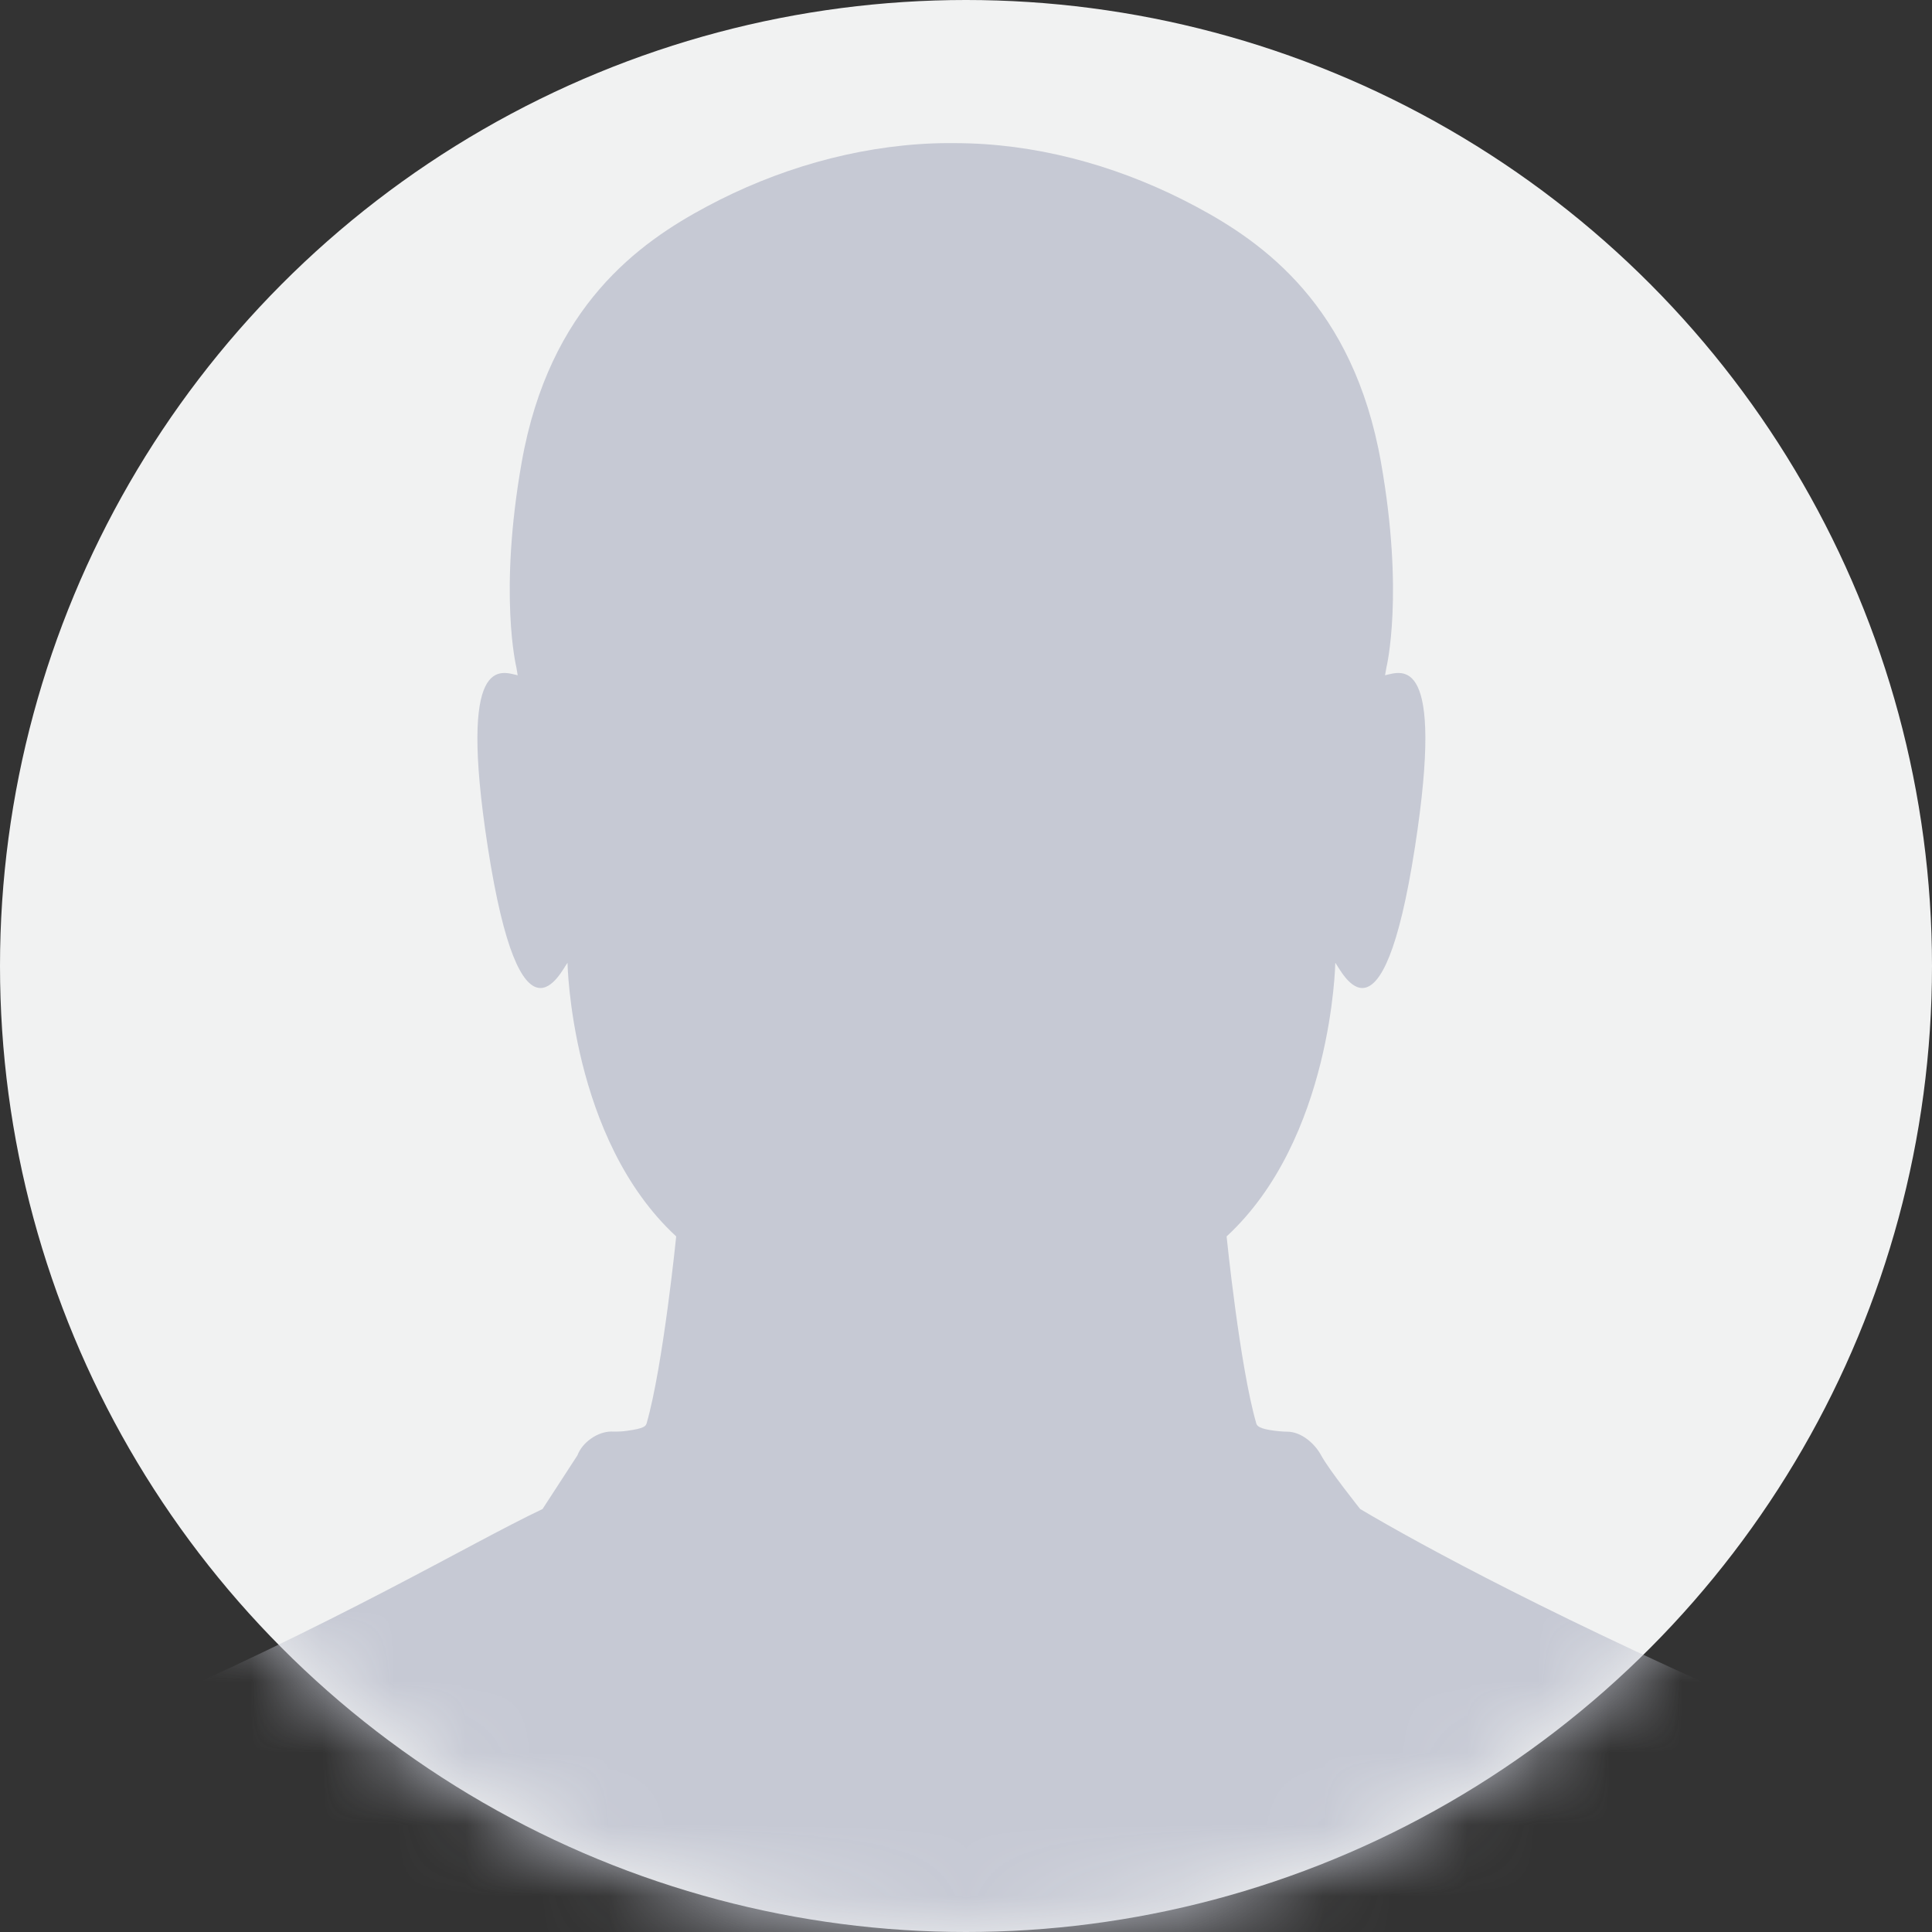 <?xml version="1.0" encoding="UTF-8"?>
<svg width="27px" height="27px" viewBox="0 0 27 27" version="1.1" xmlns="http://www.w3.org/2000/svg" xmlns:xlink="http://www.w3.org/1999/xlink">
    <rect x="0" y="0" width="27" height="27" fill="#333333" stroke="none"/>
    <!-- Generator: Sketch 45.1 (43504) - http://www.bohemiancoding.com/sketch -->
    <title>Profile Image Tiny Circle</title>
    <desc>Created with Sketch.</desc>
    <defs>
        <circle id="path-1" cx="13.5" cy="13.5" r="13.5"></circle>
    </defs>
    <g id="Symbols" stroke="none" stroke-width="1" fill="none" fill-rule="evenodd">
        <g id="Sub-Menu" transform="translate(-1142, -12)">
            <g id="Profile-Image-Tiny-Circle" transform="translate(1142, 12)">
                <mask id="mask-2" fill="white">
                    <use xlink:href="#path-1"></use>
                </mask>
                <use id="Mask" fill="#F1F2F2" fill-rule="evenodd" xlink:href="#path-1"></use>
                <path d="M19.009,21.089 C19.009,21.089 18.574,20.544 18.464,20.34 C18.371,20.168 18.182,20.008 17.989,20.008 C17.989,20.008 17.925,20.009 17.815,19.995 C17.602,19.968 17.566,19.93 17.556,19.89 C17.325,19.09 17.142,17.279 17.142,17.279 C18.619,15.916 18.661,13.455 18.661,13.455 C18.75,13.568 19.314,14.809 19.774,11.839 C20.197,9.11 19.588,9.386 19.356,9.437 L19.376,9.325 C19.376,9.325 19.626,8.302 19.299,6.459 C18.913,4.273 17.651,3.387 16.715,2.887 C15.745,2.367 14.651,2.041 13.552,2.004 C13.424,1.999 13.167,1.998 13.04,2.004 C11.94,2.047 10.847,2.367 9.876,2.887 C8.941,3.387 7.678,4.273 7.291,6.459 C6.965,8.302 7.216,9.325 7.216,9.325 L7.235,9.437 C7.004,9.386 6.395,9.11 6.817,11.839 C7.277,14.809 7.842,13.568 7.931,13.455 C7.931,13.455 7.973,15.916 9.45,17.279 C9.45,17.279 9.267,19.09 9.037,19.89 C9.025,19.93 9.005,19.963 8.761,19.996 C8.651,20.012 8.545,20.006 8.545,20.006 C8.352,20.006 8.138,20.156 8.07,20.338 L7.582,21.089 C6.537,21.585 4.779,22.657 1.604,24.035 C0.941,24.324 0.312,25.761 4.13891144e-13,27.543 L26.591,27.543 C26.306,25.796 25.651,24.324 24.988,24.035 C21.812,22.657 19.864,21.596 19.009,21.089 Z" id="Fill-37-Copy" fill="#C6C9D4" fill-rule="evenodd" mask="url(#mask-2)"></path>
            </g>
        </g>
    </g>
</svg>
